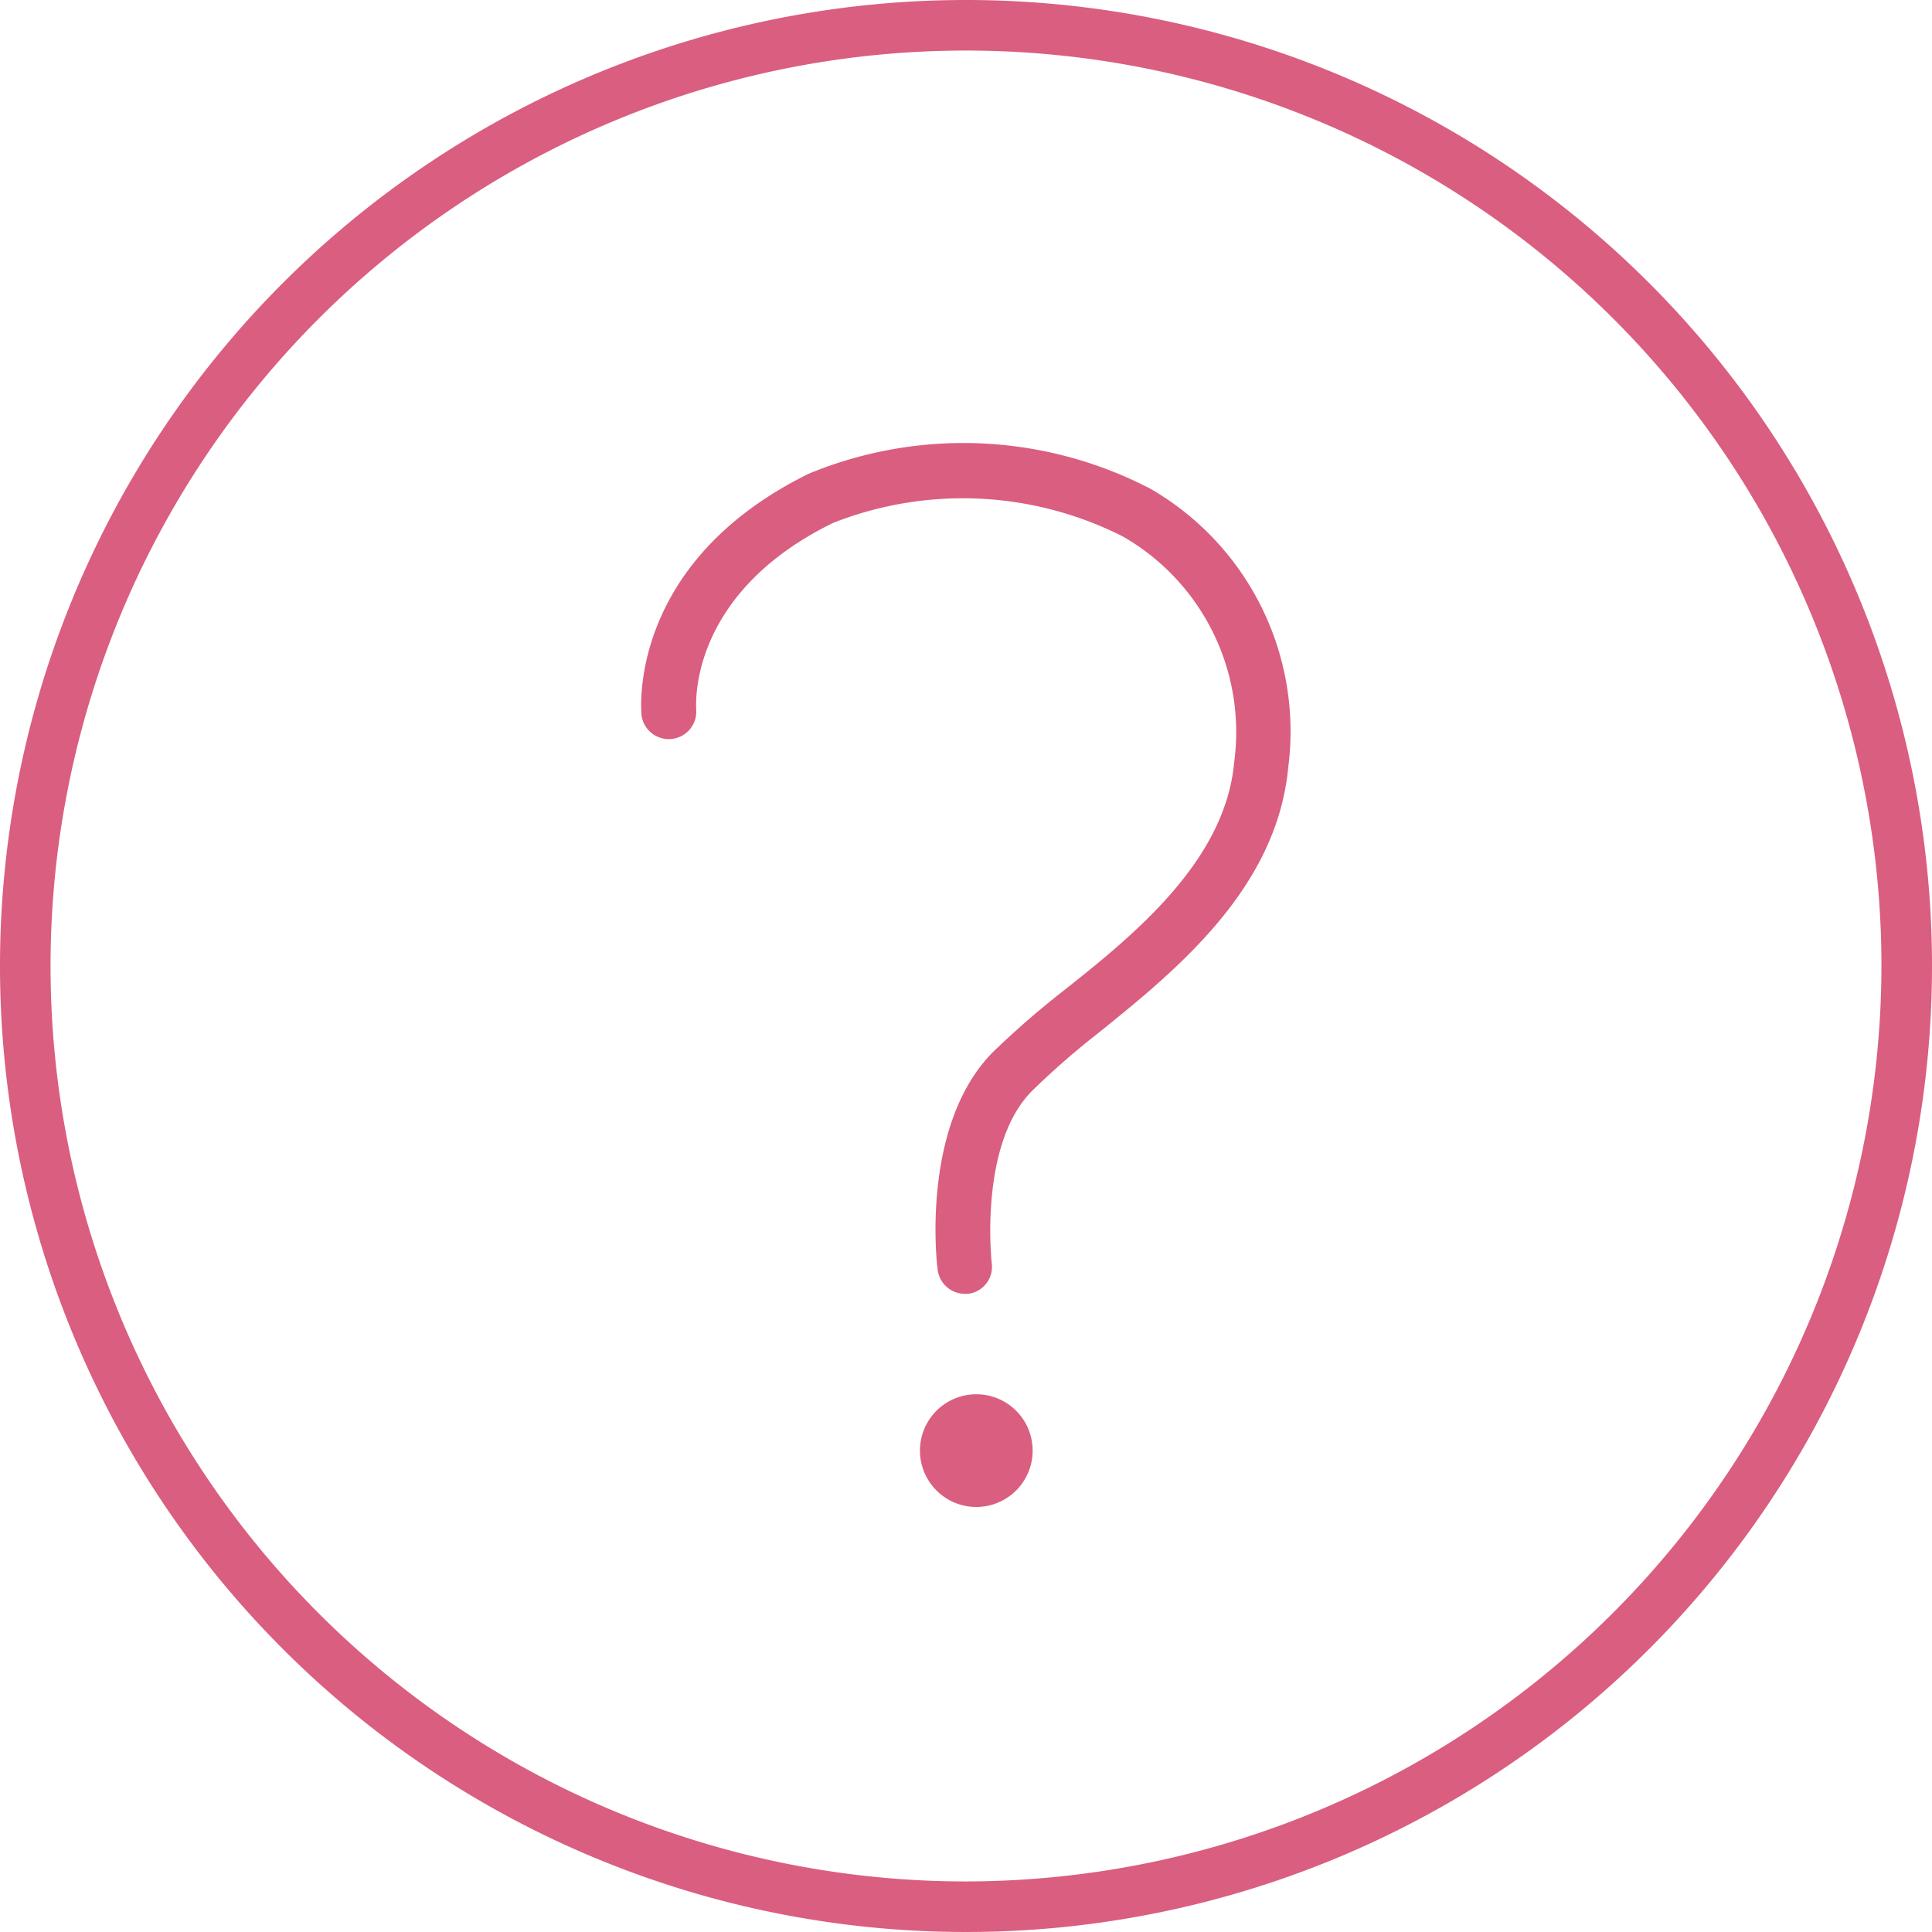 <svg xmlns="http://www.w3.org/2000/svg" viewBox="0 0 60 60"><defs><style>.a{fill:#da5e7f;}</style></defs><path class="a" d="M35.73,15.18a12.58,12.58,0,0,0-10.61-.47c-5.59,2.75-5.21,7.28-5.2,7.47a.85.85,0,0,0,1.7-.16c0-.15-.24-3.58,4.25-5.78a11,11,0,0,1,9,.42,7,7,0,0,1,3.46,7C38.06,26.71,35.27,29,33,30.79a27.51,27.51,0,0,0-2.15,1.87c-2.26,2.26-1.76,6.59-1.73,6.77a.85.85,0,0,0,.84.75h.1a.84.84,0,0,0,.74-.94s-.42-3.7,1.26-5.37a24.49,24.49,0,0,1,2-1.75c2.49-2,5.6-4.53,5.95-8.31A8.7,8.7,0,0,0,35.73,15.18Z"/><path class="a" d="M30.32,43.3h0a1.75,1.75,0,0,0,0,3.5h0a1.75,1.75,0,1,0,0-3.5Z"/><path class="a" d="M30,0A30,30,0,1,0,60,30,30,30,0,0,0,30,0Zm0,58.43A28.43,28.43,0,1,1,58.43,30,28.47,28.47,0,0,1,30,58.43Z"/></svg>